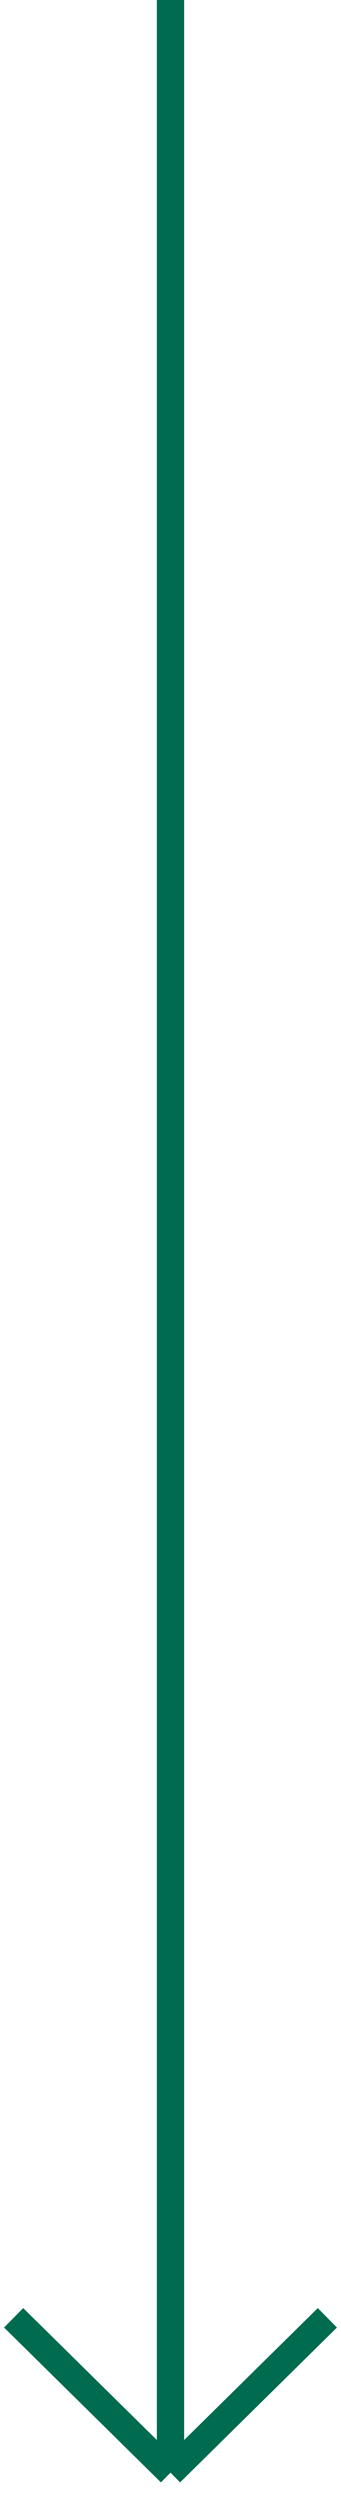 <svg xmlns="http://www.w3.org/2000/svg" width="25" height="183" viewBox="0 0 25 183" fill="none"><path d="M12.5 1.37136e-07L12.5 181M12.5 181L24 169.664M12.5 181L1 169.664" stroke="#006B4E" stroke-width="2"></path></svg>